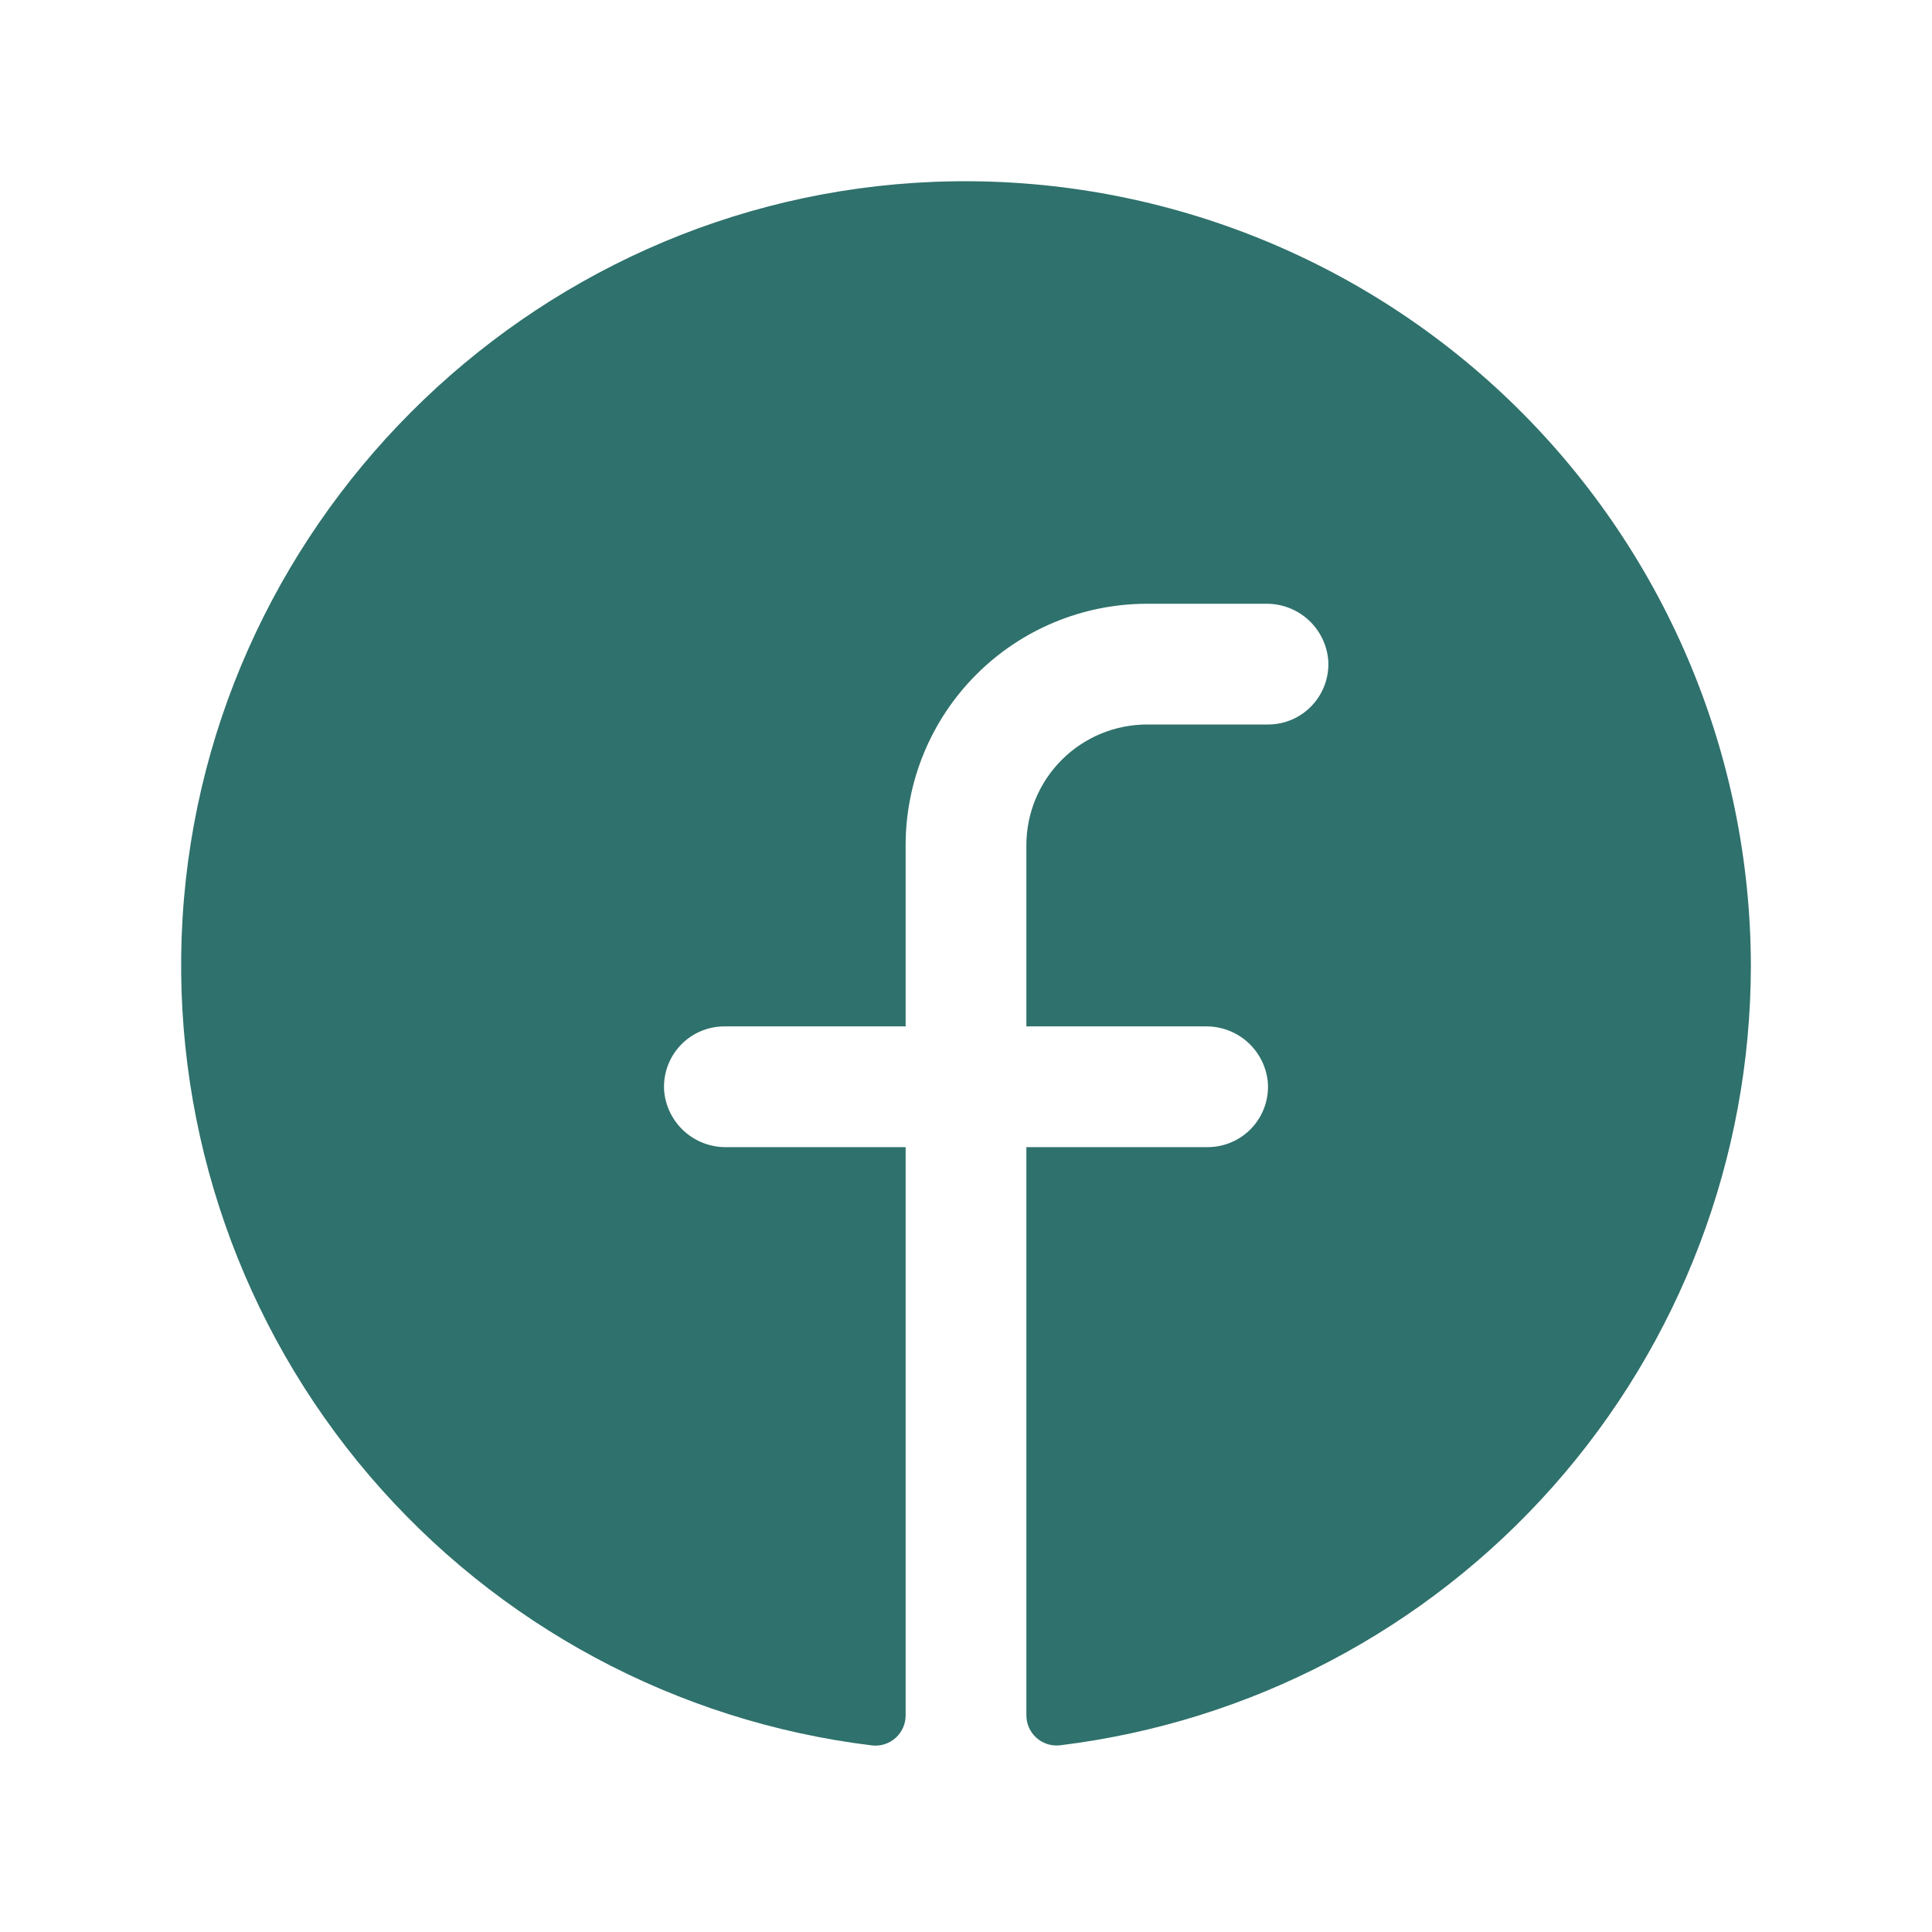 <svg width="73" height="73" viewBox="0 0 73 73" fill="none" xmlns="http://www.w3.org/2000/svg">
<path d="M66.156 36.501C66.147 43.749 63.487 50.743 58.679 56.167C53.87 61.59 47.245 65.068 40.05 65.946C39.89 65.964 39.728 65.948 39.574 65.899C39.42 65.85 39.279 65.768 39.159 65.661C39.039 65.553 38.944 65.421 38.878 65.273C38.813 65.126 38.78 64.966 38.781 64.805V43.344H45.625C45.938 43.345 46.247 43.281 46.534 43.157C46.821 43.033 47.08 42.852 47.294 42.624C47.508 42.395 47.672 42.126 47.778 41.831C47.883 41.537 47.927 41.224 47.906 40.912C47.856 40.325 47.585 39.779 47.149 39.384C46.712 38.989 46.142 38.774 45.554 38.782H38.781V31.938C38.781 30.728 39.262 29.567 40.117 28.712C40.973 27.856 42.134 27.375 43.344 27.375H47.906C48.219 27.376 48.528 27.313 48.816 27.189C49.103 27.065 49.361 26.883 49.575 26.655C49.789 26.427 49.954 26.157 50.059 25.863C50.164 25.568 50.208 25.255 50.187 24.943C50.137 24.355 49.865 23.809 49.428 23.414C48.99 23.018 48.419 22.804 47.829 22.813H43.344C40.923 22.813 38.602 23.774 36.891 25.486C35.18 27.197 34.219 29.518 34.219 31.938V38.782H27.375C27.062 38.781 26.753 38.845 26.465 38.969C26.178 39.093 25.92 39.274 25.706 39.502C25.492 39.73 25.327 40 25.222 40.295C25.117 40.589 25.073 40.902 25.094 41.214C25.144 41.802 25.416 42.348 25.853 42.744C26.291 43.139 26.862 43.354 27.452 43.344H34.219V64.811C34.22 64.972 34.187 65.131 34.121 65.278C34.056 65.426 33.961 65.557 33.842 65.665C33.722 65.773 33.581 65.854 33.428 65.903C33.274 65.953 33.112 65.969 32.953 65.951C25.565 65.052 18.785 61.411 13.953 55.751C9.122 50.091 6.592 42.822 6.864 35.386C7.434 19.987 19.907 7.469 35.316 6.87C39.306 6.715 43.286 7.367 47.018 8.786C50.75 10.205 54.157 12.362 57.036 15.128C59.915 17.895 62.207 21.213 63.774 24.885C65.341 28.557 66.151 32.508 66.156 36.501Z" fill="#2F716C"/>
</svg>
